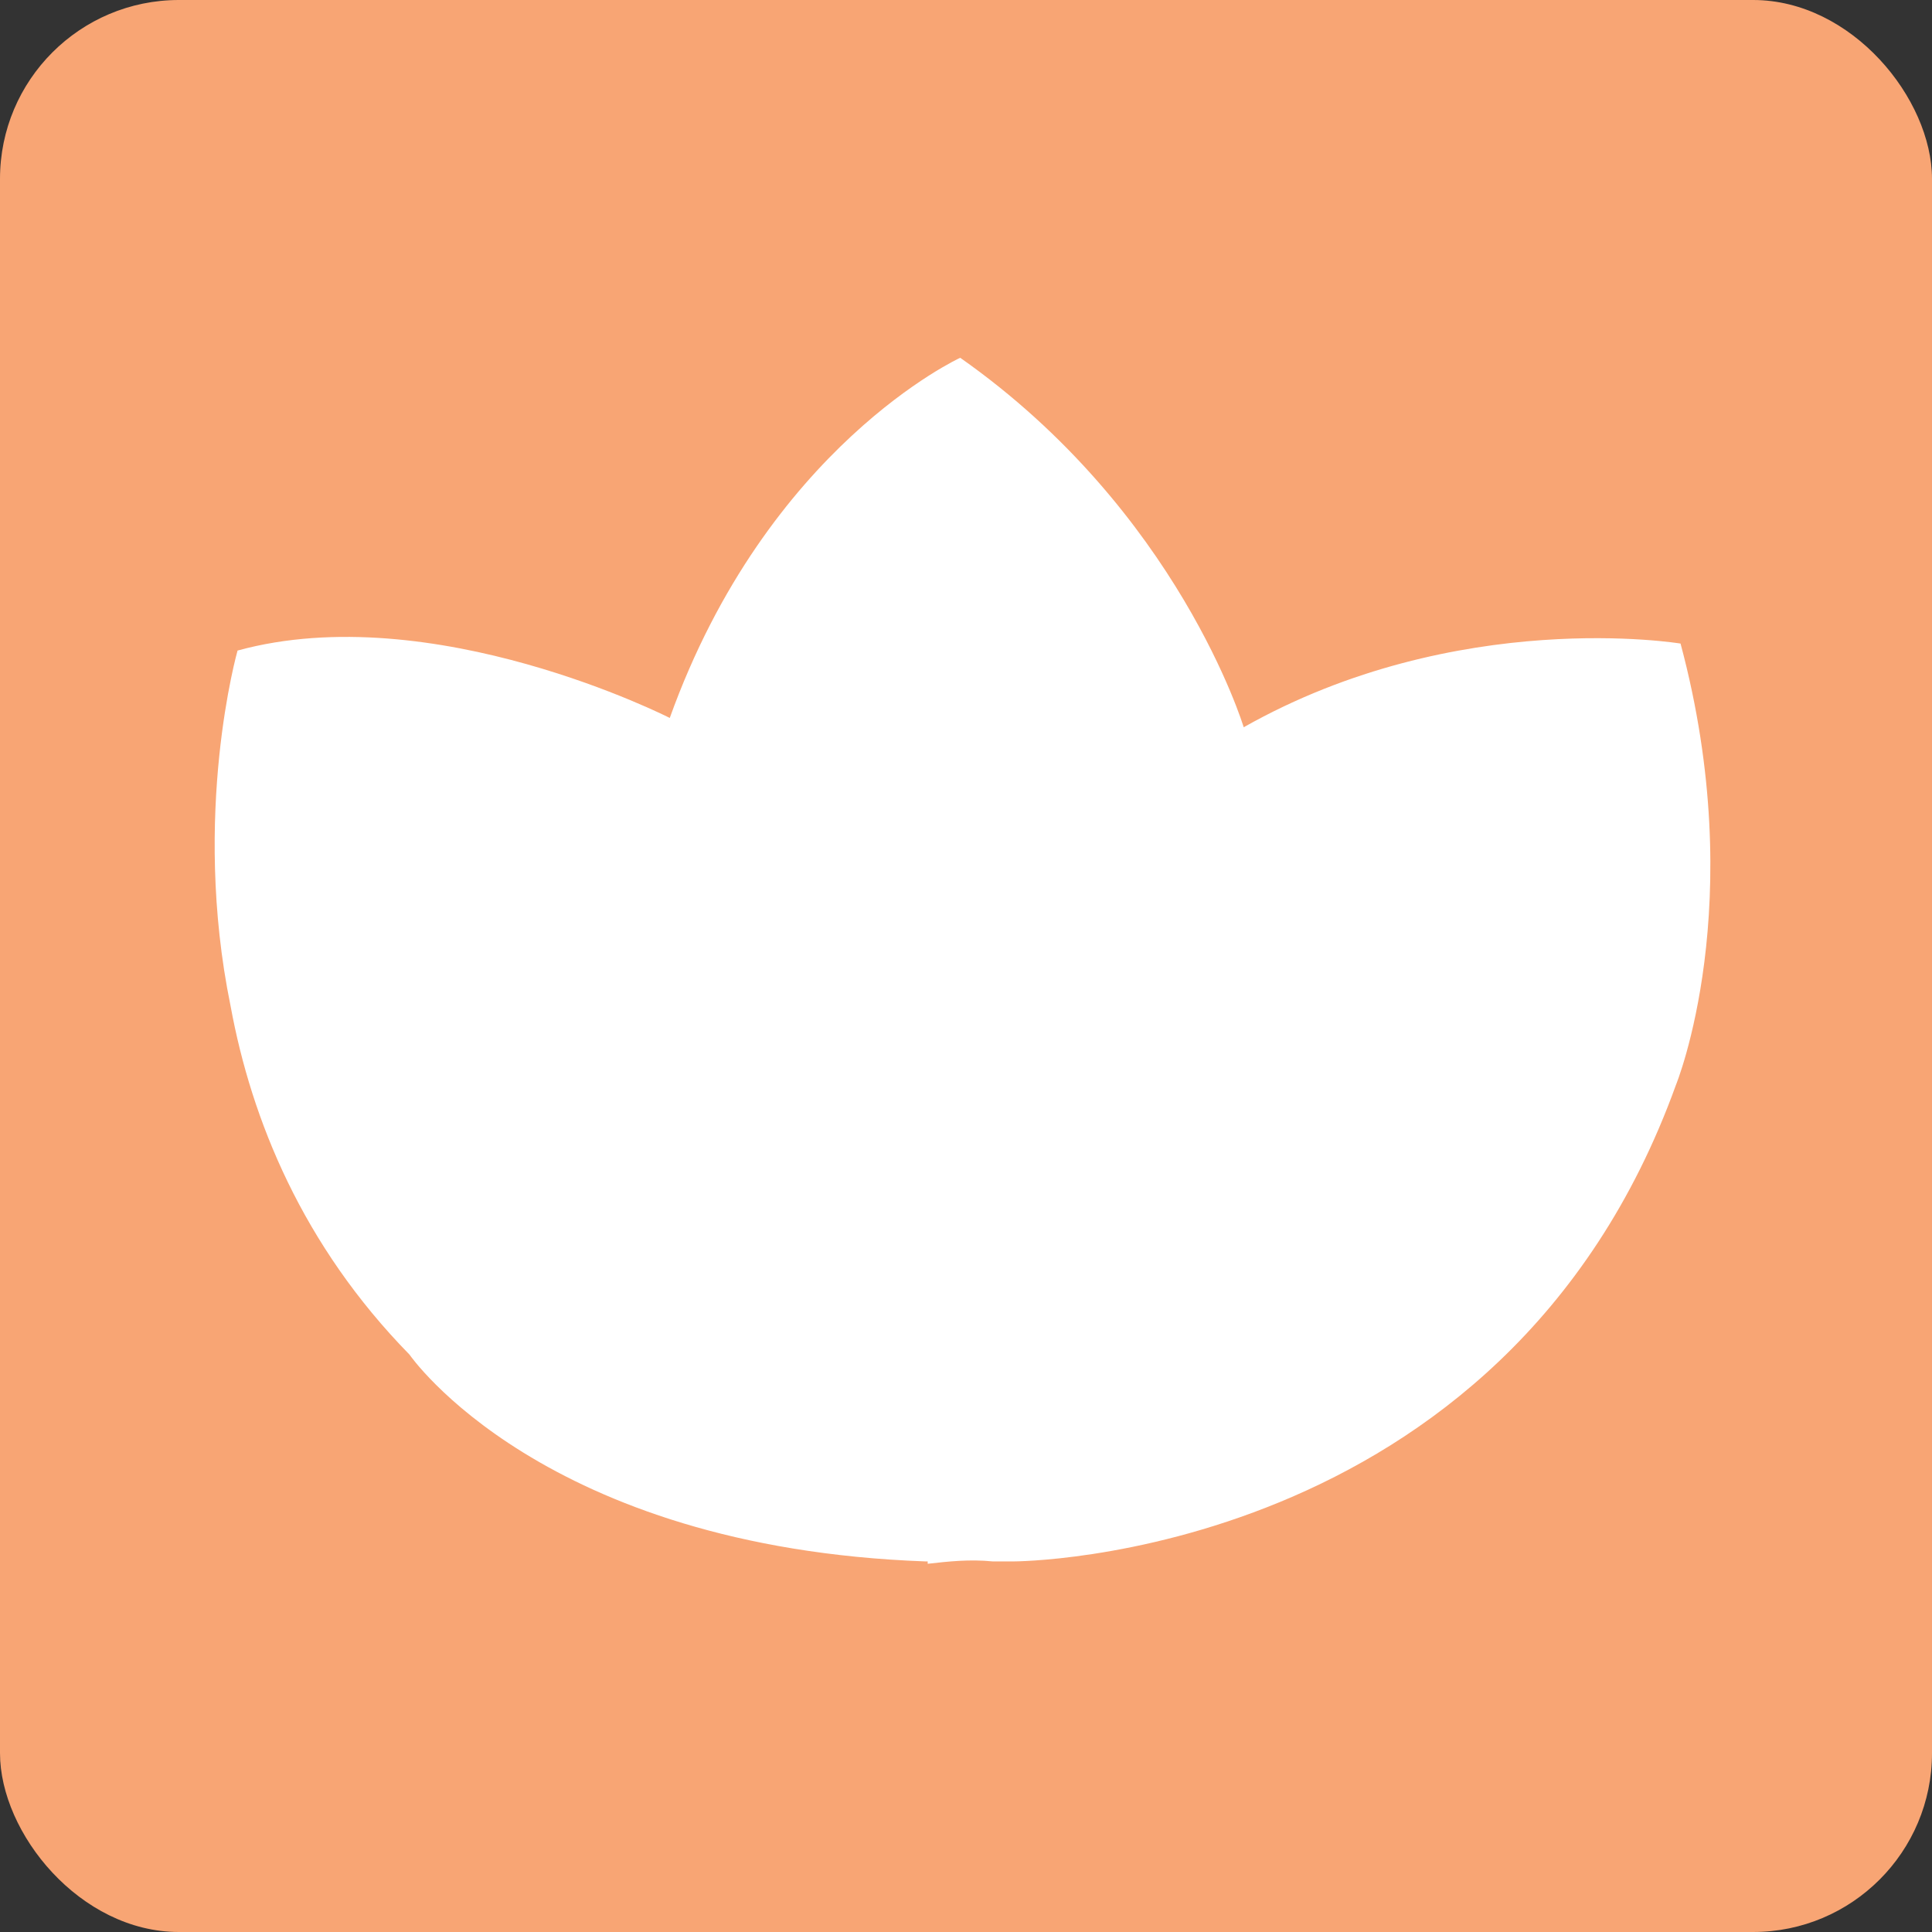 <svg width="54" height="54" viewBox="0 0 54 54" fill="none" xmlns="http://www.w3.org/2000/svg">
<rect x="0" y="0" width="54" height="54" fill="#333333" stroke="none"/>
<rect width="54" height="54" rx="5" fill="#F8A574"/>
<path d="M6.64 18.183C12.095 16.689 18.72 20.067 18.72 20.067C21.448 12.468 26.838 10 26.838 10C32.943 14.287 34.762 20.327 34.762 20.327C40.737 16.949 46.972 17.988 46.972 17.988C48.92 25.262 46.842 30.328 46.842 30.328C42.036 43.642 28.332 43.642 28.332 43.642C28.137 43.642 27.942 43.642 27.812 43.642H27.747C27.098 43.578 26.513 43.642 25.929 43.708V43.642H25.864C15.148 43.253 11.446 37.862 11.446 37.862C8.458 34.81 7.029 31.303 6.445 28.12C5.341 22.73 6.64 18.183 6.64 18.183Z" fill="white"/>
</svg>
